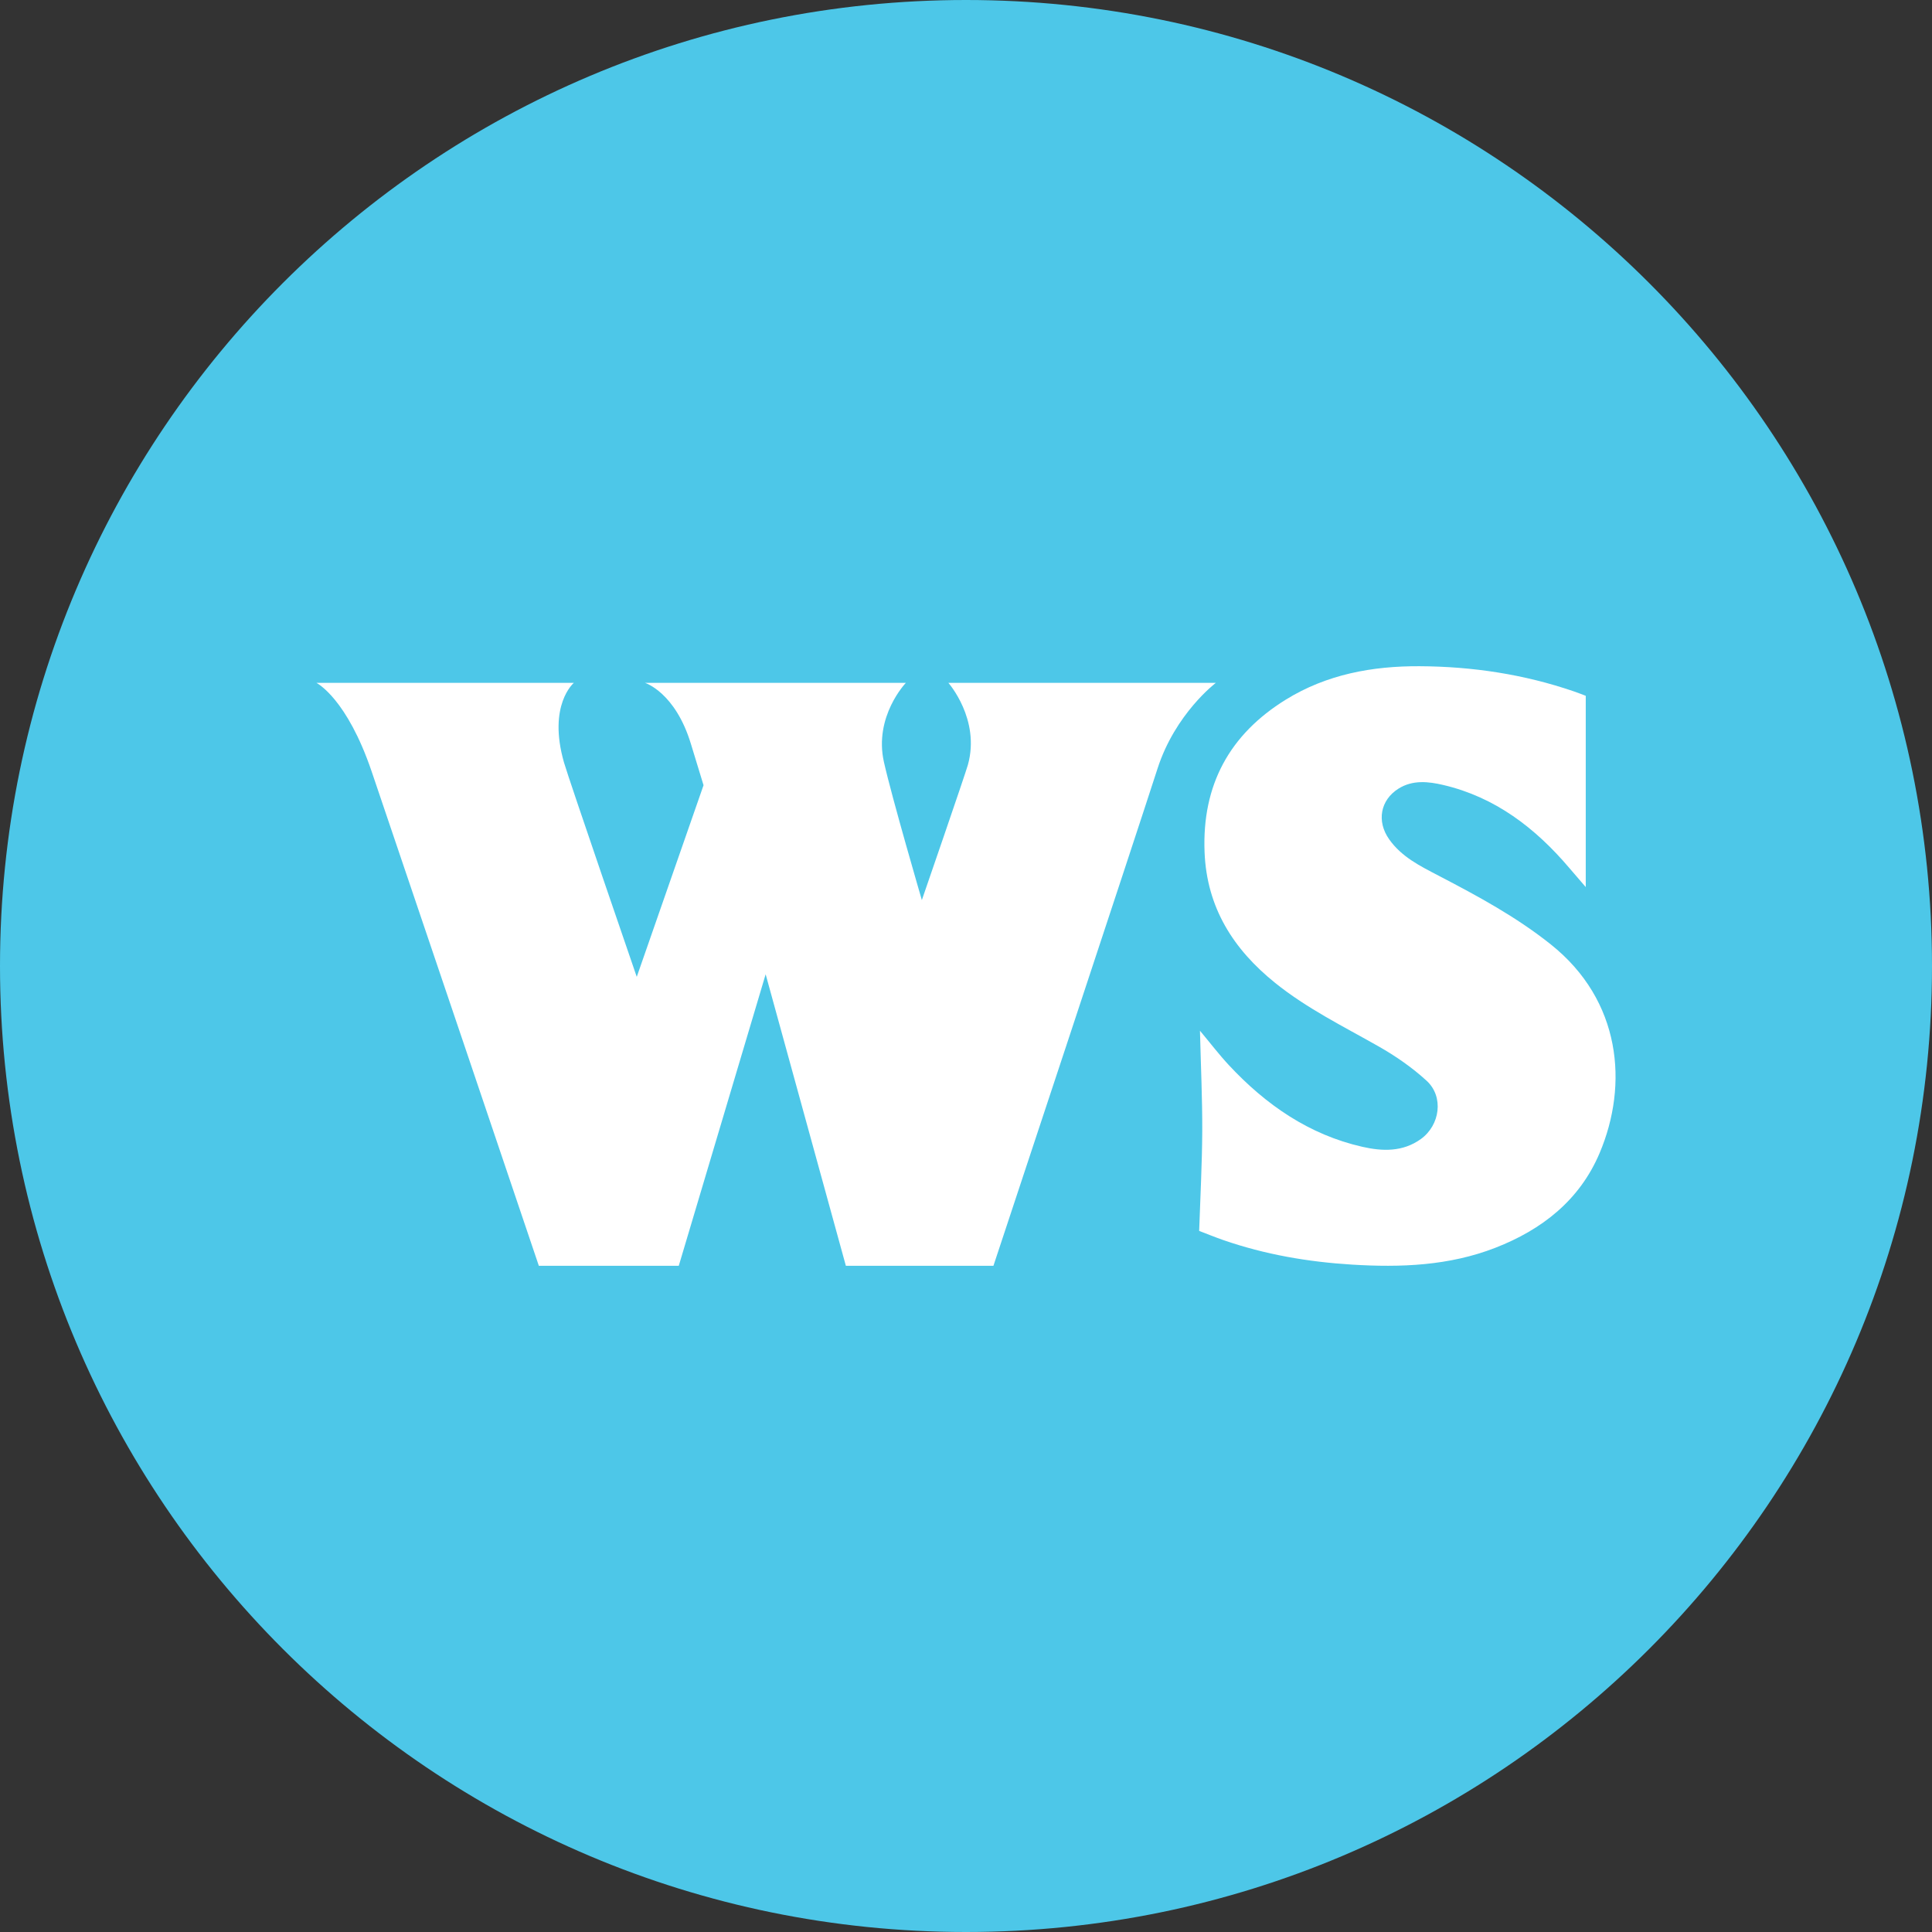 <?xml version="1.0" encoding="UTF-8"?>
<svg width="60px" height="60px" viewBox="0 0 60 60" version="1.1" xmlns="http://www.w3.org/2000/svg" xmlns:xlink="http://www.w3.org/1999/xlink">
    <rect x="0" y="0" width="60" height="60" fill="#333333" stroke="none"/>
    <title>WS Logomark</title>
    <g id="Symbols" stroke="none" stroke-width="1" fill="none" fill-rule="evenodd">
        <g id="Footer" transform="translate(-690, -55)">
            <g id="WS-Logomark" transform="translate(690, 55)">
                <path d="M60,30 C60,46.568 46.569,60 30,60 C13.432,60 0,46.568 0,30 C0,13.432 13.432,0 30,0 C46.569,0 60,13.432 60,30" id="Fill-1" fill="#4DC7E8"></path>
                <path d="M48.161,29.329 C47.085,28.471 45.89,27.827 44.681,27.197 C44.114,26.901 43.528,26.615 43.141,26.064 C42.747,25.506 42.867,24.847 43.431,24.492 C43.872,24.215 44.362,24.27 44.825,24.379 C46.433,24.756 47.682,25.713 48.74,26.96 C48.889,27.135 49.039,27.308 49.247,27.549 L49.247,21.609 C49.148,21.572 49.018,21.519 48.885,21.474 C47.328,20.939 45.721,20.698 44.085,20.69 C42.622,20.683 41.204,20.941 39.93,21.729 C38.188,22.807 37.326,24.377 37.409,26.464 C37.477,28.188 38.305,29.482 39.601,30.525 C40.586,31.318 41.711,31.871 42.8,32.489 C43.335,32.792 43.854,33.15 44.307,33.566 C44.845,34.061 44.722,34.945 44.126,35.374 C43.562,35.78 42.928,35.756 42.308,35.615 C40.654,35.239 39.313,34.312 38.163,33.078 C37.863,32.756 37.595,32.404 37.266,32.01 C37.293,33.108 37.341,34.119 37.337,35.13 C37.332,36.154 37.276,37.179 37.241,38.227 C37.49,38.322 37.739,38.424 37.992,38.512 C39.285,38.96 40.619,39.189 41.978,39.273 C43.496,39.367 45.001,39.312 46.443,38.75 C47.885,38.188 49.055,37.277 49.676,35.813 C50.58,33.683 50.348,31.072 48.161,29.329" id="Fill-4" fill="#FFFFFF"></path>
                <path d="M30.06,23.749 C29.975,24.054 28.629,27.953 28.629,27.953 C28.629,27.953 27.702,24.782 27.451,23.665 C27.133,22.246 28.132,21.207 28.132,21.207 L20.032,21.207 C20.032,21.207 20.971,21.498 21.458,23.106 L21.849,24.386 L19.775,30.337 C19.775,30.337 17.659,24.183 17.515,23.679 C17.003,21.891 17.821,21.207 17.821,21.207 L9.828,21.207 C9.861,21.227 10.775,21.704 11.542,23.959 C12.329,26.27 16.734,39.31 16.734,39.31 L21.08,39.31 L23.778,30.257 L26.269,39.31 L30.852,39.31 C30.852,39.31 35.198,26.196 35.947,23.872 C36.499,22.157 37.759,21.207 37.759,21.207 L29.453,21.207 C29.453,21.207 30.451,22.335 30.06,23.749" id="Fill-6" fill="#FFFFFF"></path>
            </g>
        </g>
    </g>
</svg>